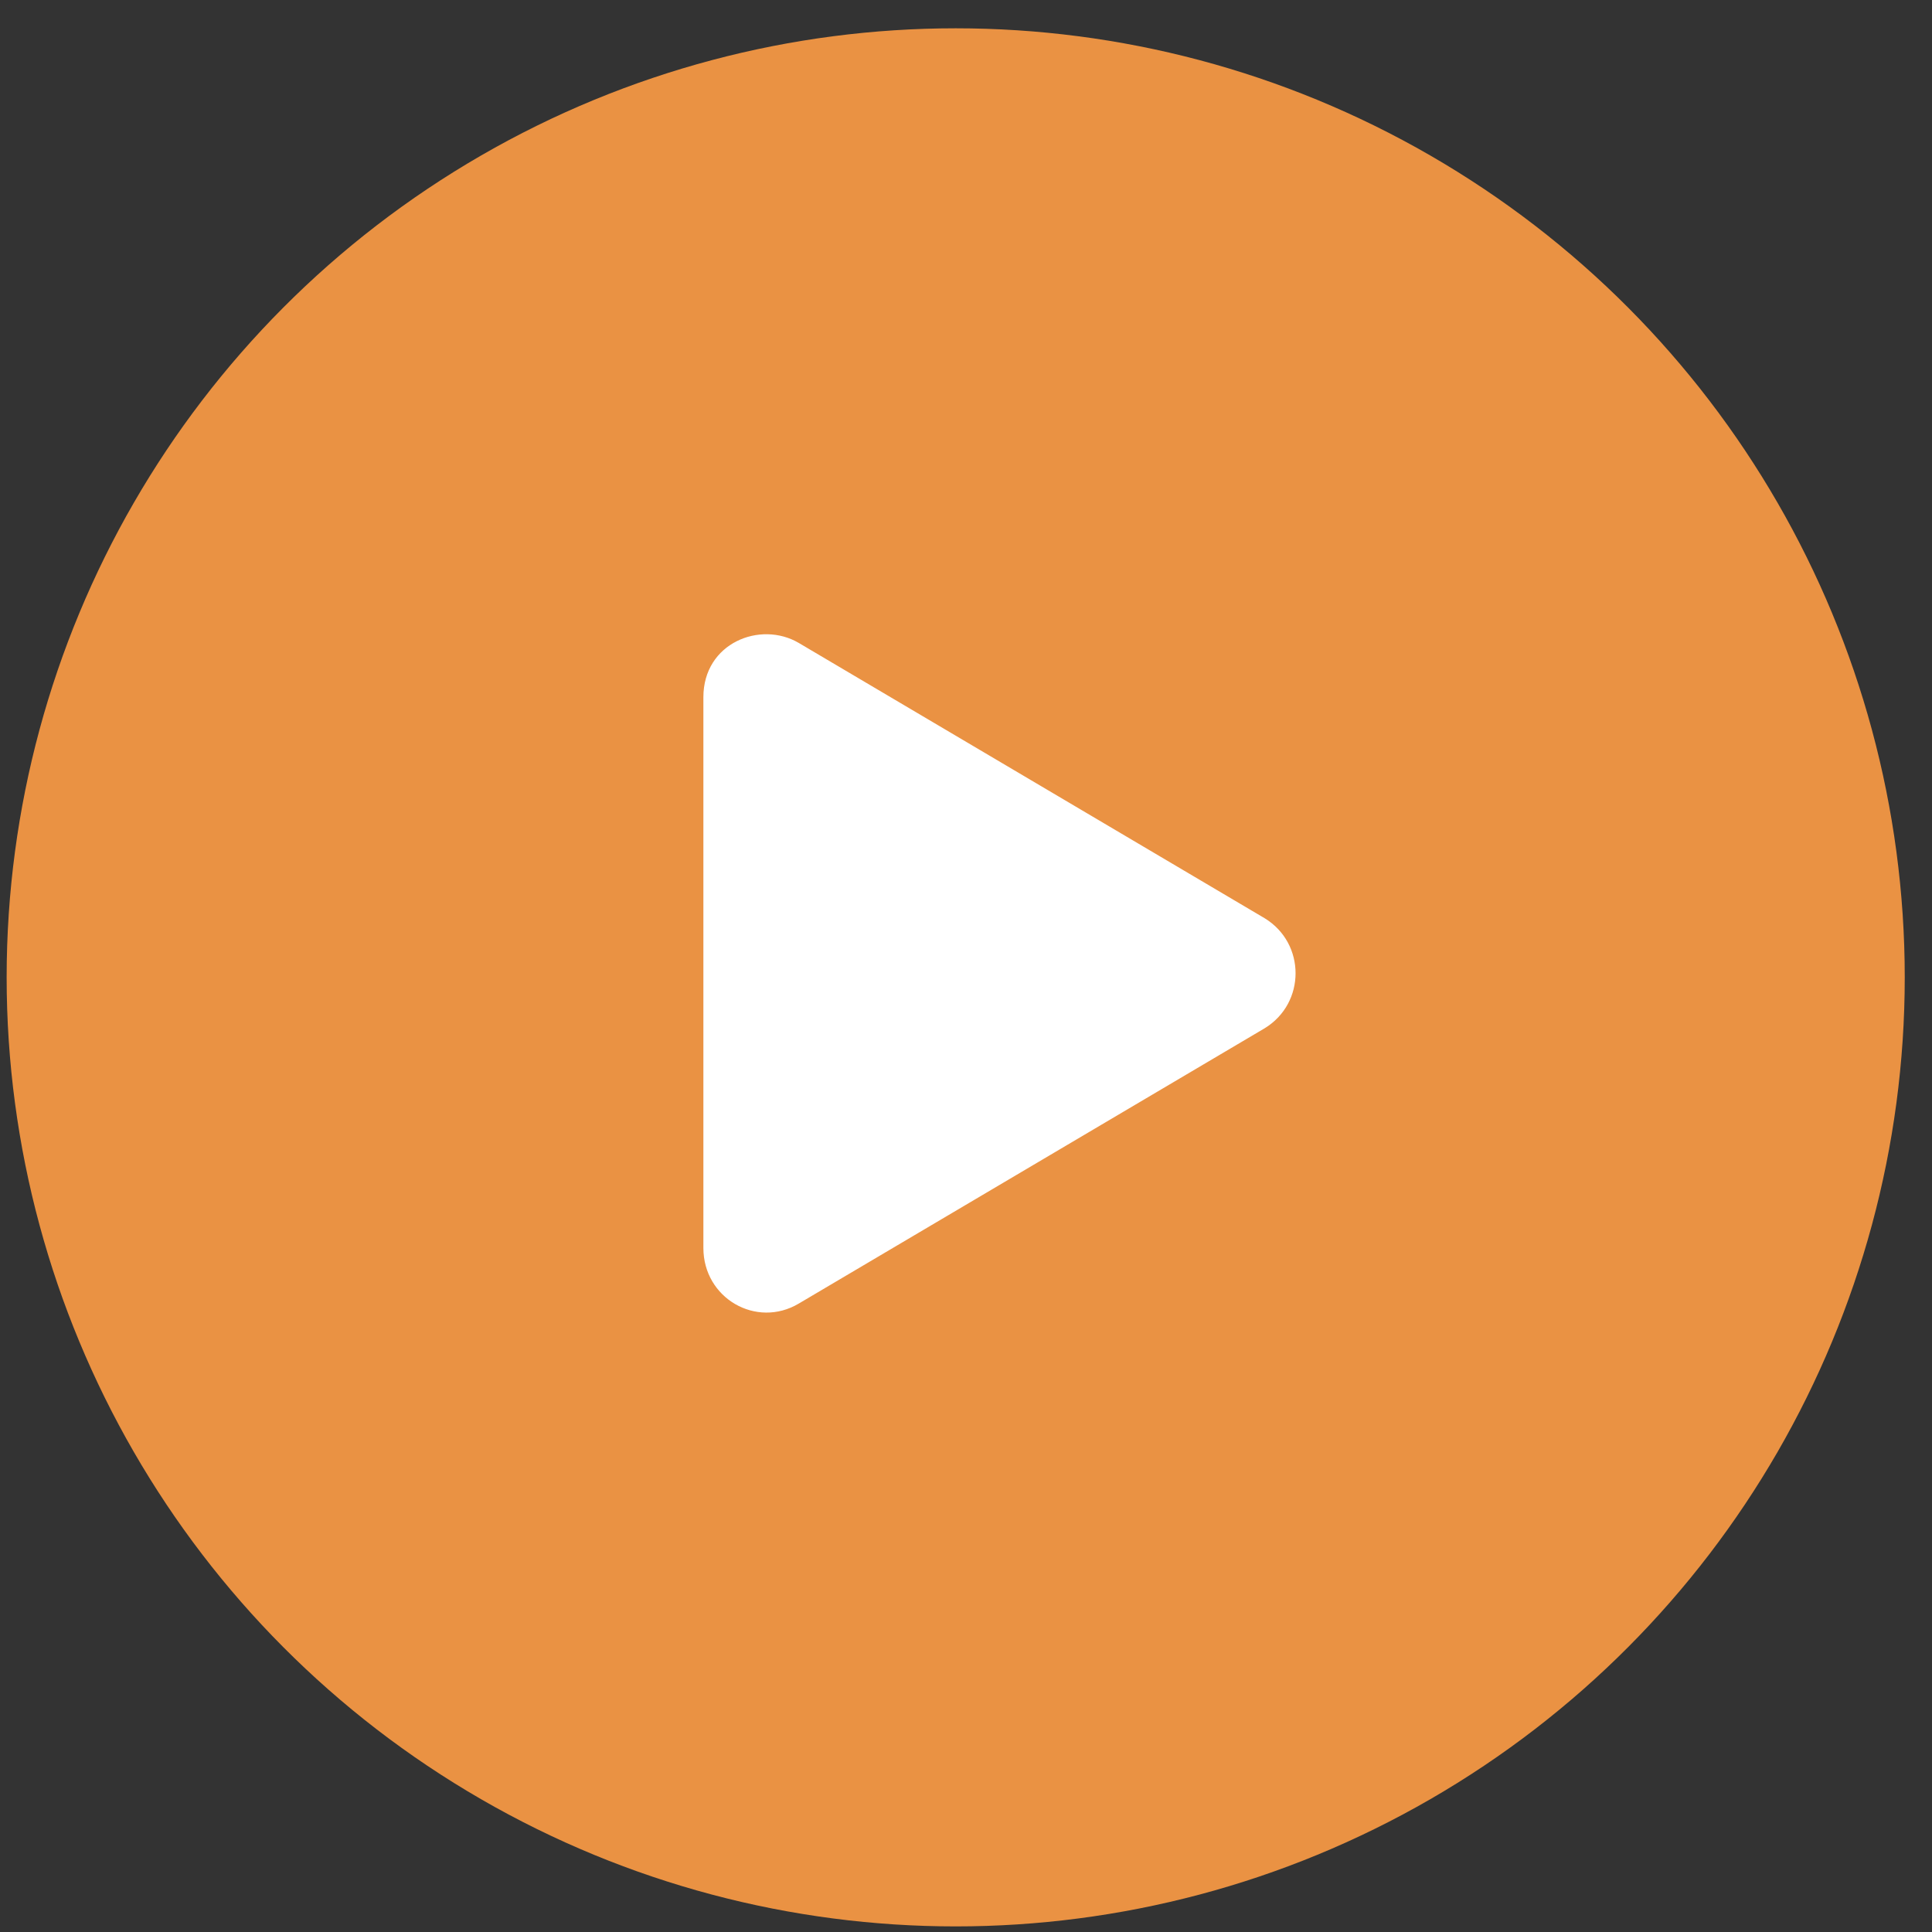 <?xml version="1.0" encoding="UTF-8"?>
<svg xmlns="http://www.w3.org/2000/svg" width="57" height="57" viewBox="0 0 57 57" fill="none">
  <rect x="0" y="0" width="57" height="57" fill="#333333" stroke="none"/>
  <circle cx="28.196" cy="28.835" r="28" fill="#EA9243"></circle>
  <path d="M37.315 27.093C38.526 27.835 38.526 29.593 37.315 30.335L23.565 38.46C22.315 39.202 20.752 38.303 20.752 36.819V20.569C20.752 18.968 22.432 18.303 23.565 18.968L37.315 27.093Z" fill="white"></path>
</svg>
